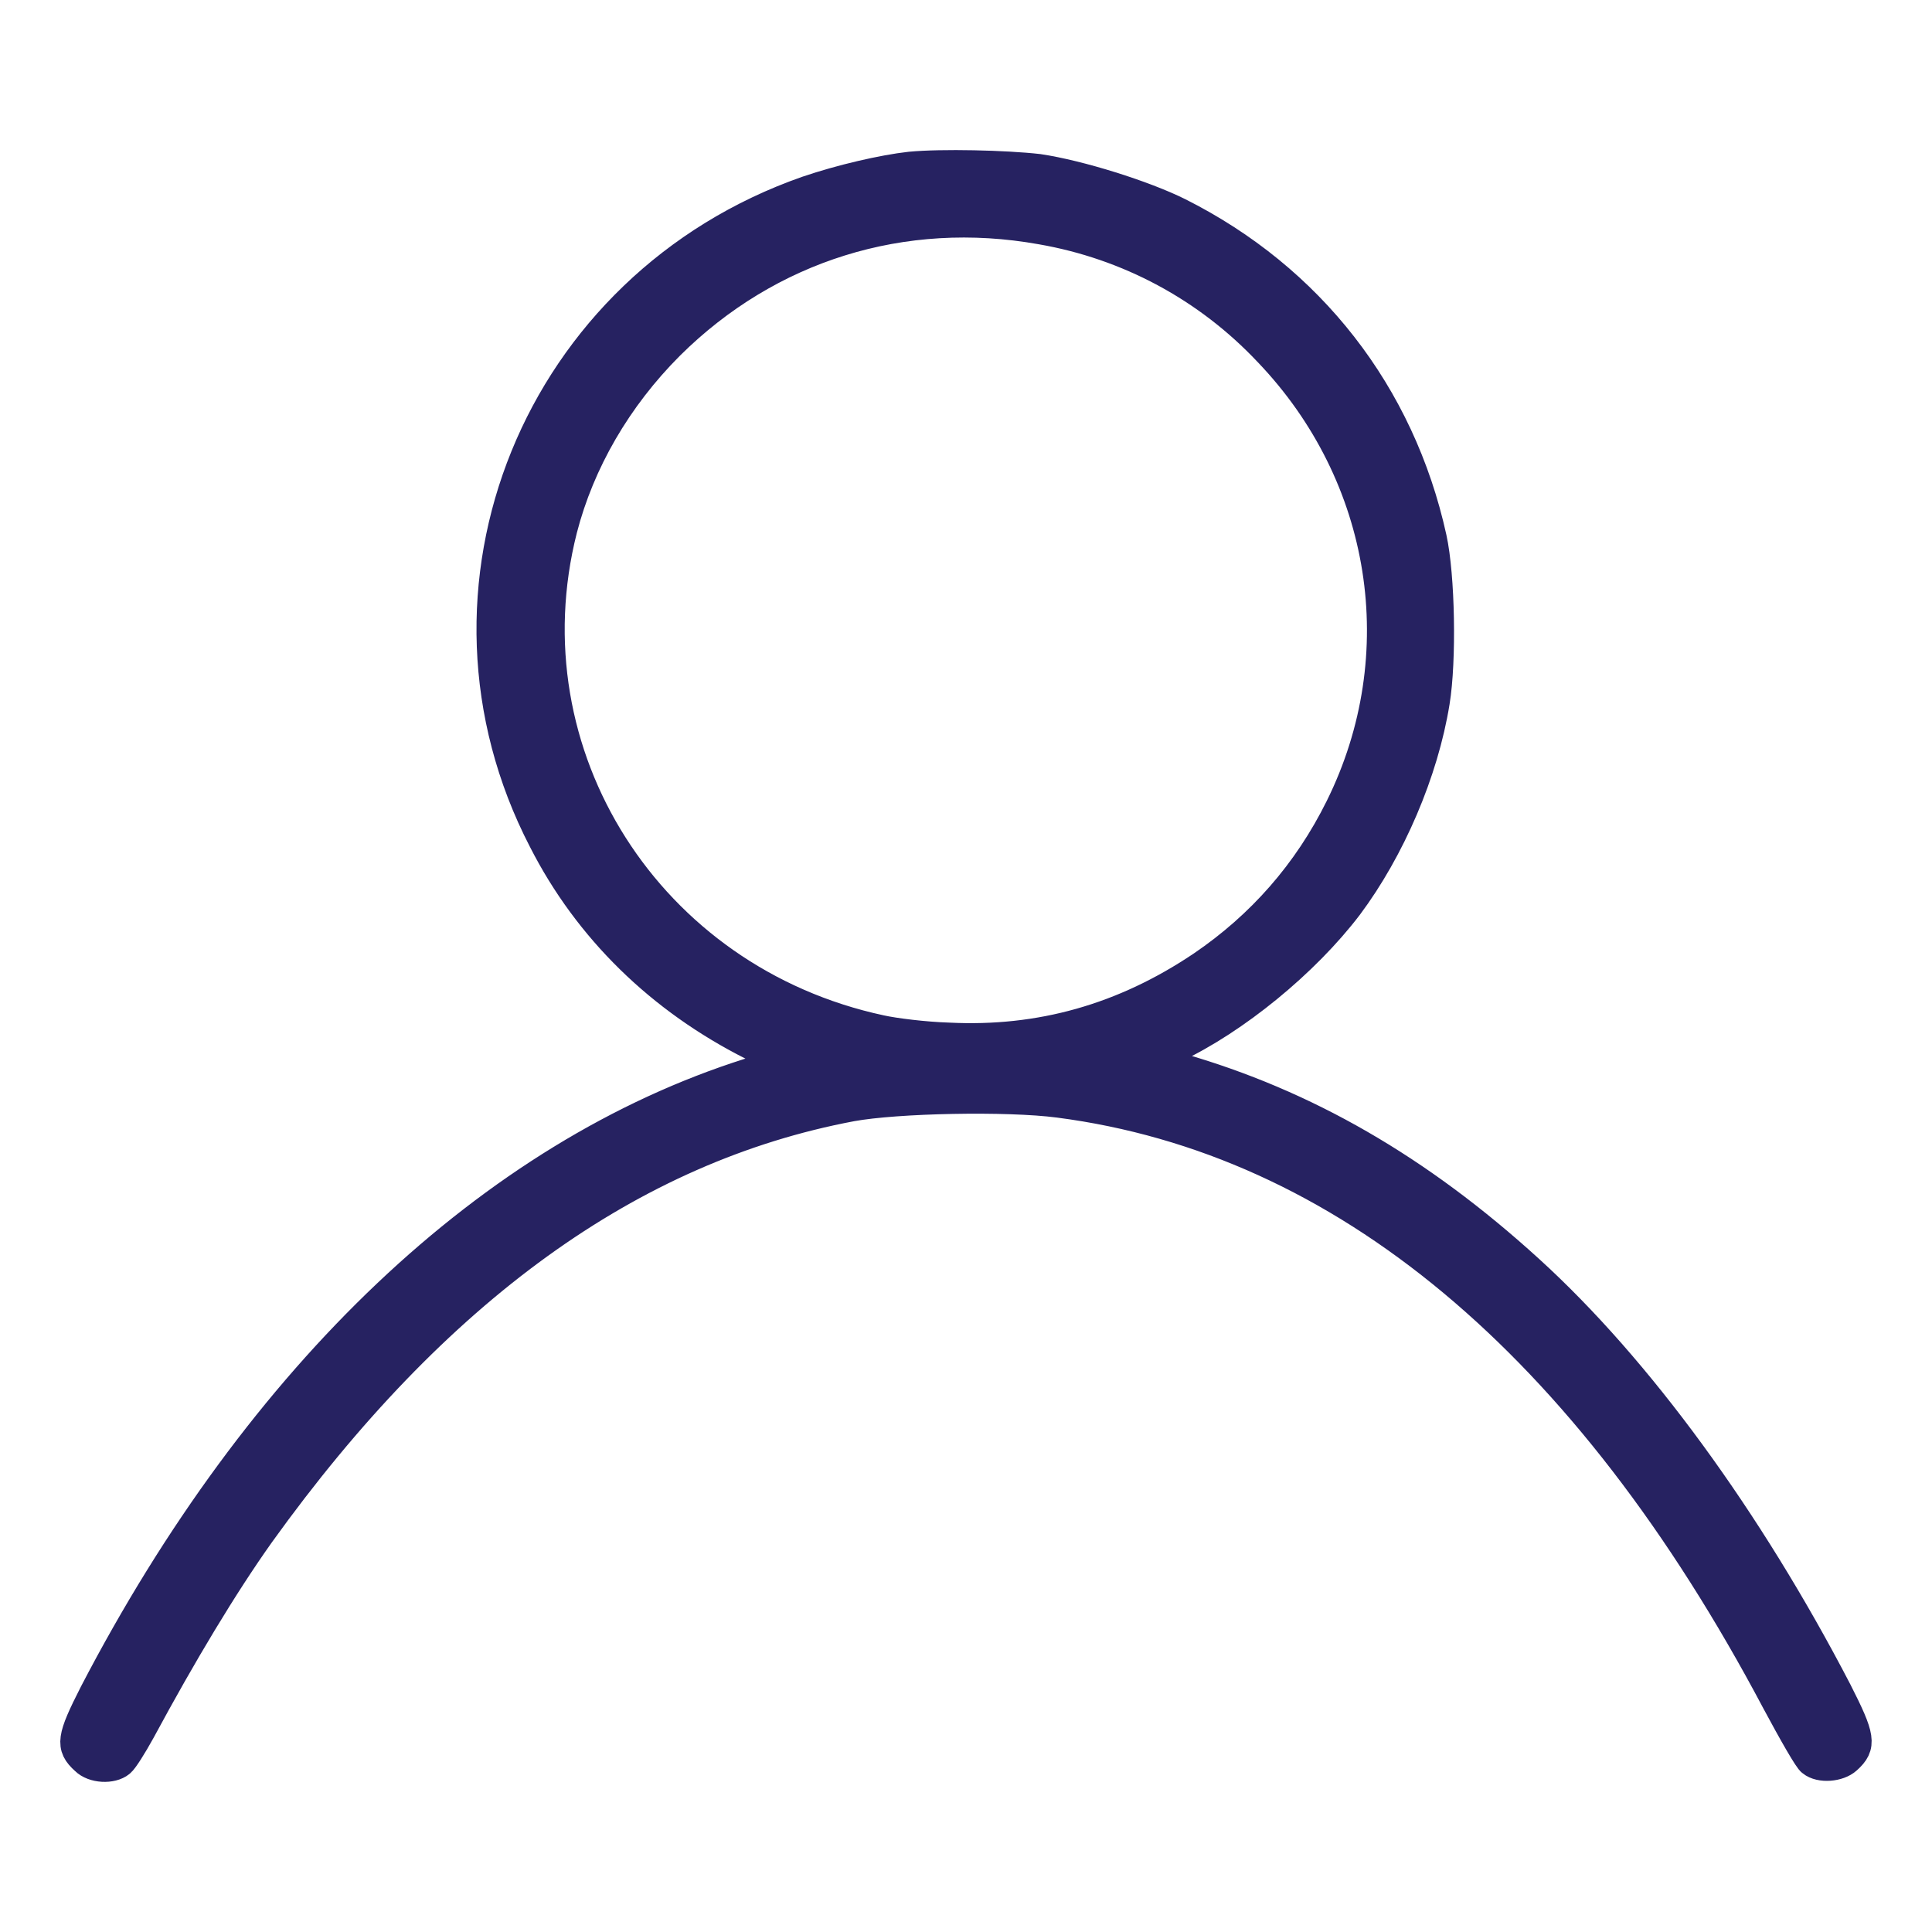<?xml version="1.0" encoding="utf-8"?>
<!-- Generator: Adobe Illustrator 26.5.0, SVG Export Plug-In . SVG Version: 6.00 Build 0)  -->
<svg version="1.1" id="Calque_1" xmlns="http://www.w3.org/2000/svg" xmlns:xlink="http://www.w3.org/1999/xlink" x="0px" y="0px"
	 viewBox="0 0 256 256" style="enable-background:new 0 0 256 256;" xml:space="preserve">
<style type="text/css">
	.st0{fill:#262261;stroke:#262261;stroke-width:4;stroke-miterlimit:10;}
</style>
<g>
	<g>
		<g>
			<path class="st0" d="M120.6,22.1c-3.6,0.4-9.2,1.7-13.6,3.2c-35.8,12.5-52.2,52.8-35,86c6,11.8,15.6,21.1,27.7,27.2l4.3,2.2
				l-4.7,1.5c-34.1,10.8-64.8,39.9-86.8,82.2c-3,5.9-3.2,7-1.2,8.8c1.1,1.1,3.5,1.2,4.6,0.3c0.4-0.3,1.6-2.2,2.7-4.2
				c5.5-10.2,10.9-19.2,15.8-26.1c23.2-32.3,49.2-51.1,78.4-56.6c6-1.1,20.6-1.4,27.5-0.5c37.7,4.9,70,31.9,95.1,79.3
				c2.2,4.1,4.3,7.8,4.7,8c1.1,0.9,3.5,0.7,4.6-0.3c2-1.8,1.8-2.9-1.3-9c-11.8-22.7-26.4-42.7-40.8-55.8
				c-14.7-13.4-29.7-22-46.4-26.8l-3.8-1.1l3.1-1.5c8.1-3.8,17.4-11.4,23.1-18.9c5.6-7.5,10-17.7,11.5-27c0.9-5.5,0.7-16.7-0.4-21.7
				c-4.2-19.1-16.2-34.4-33.5-43.1c-4.6-2.3-13.2-5-18.6-5.8C133.2,21.9,124.8,21.7,120.6,22.1z M138,30.4c11.5,2,22,7.6,30.1,16.2
				c15.7,16.4,19.5,40.2,9.5,60.4c-4.3,8.7-10.5,15.7-18.3,21c-10.4,7-21.5,10.1-33.6,9.5c-3.2-0.1-7.2-0.6-9-1
				c-30.8-6.6-49.8-36.5-42.2-66.4c2.3-8.9,7.2-17.4,14.2-24.4C101.8,32.7,119.6,27.1,138,30.4z"/>
		</g>
	</g>
</g>
</svg>
